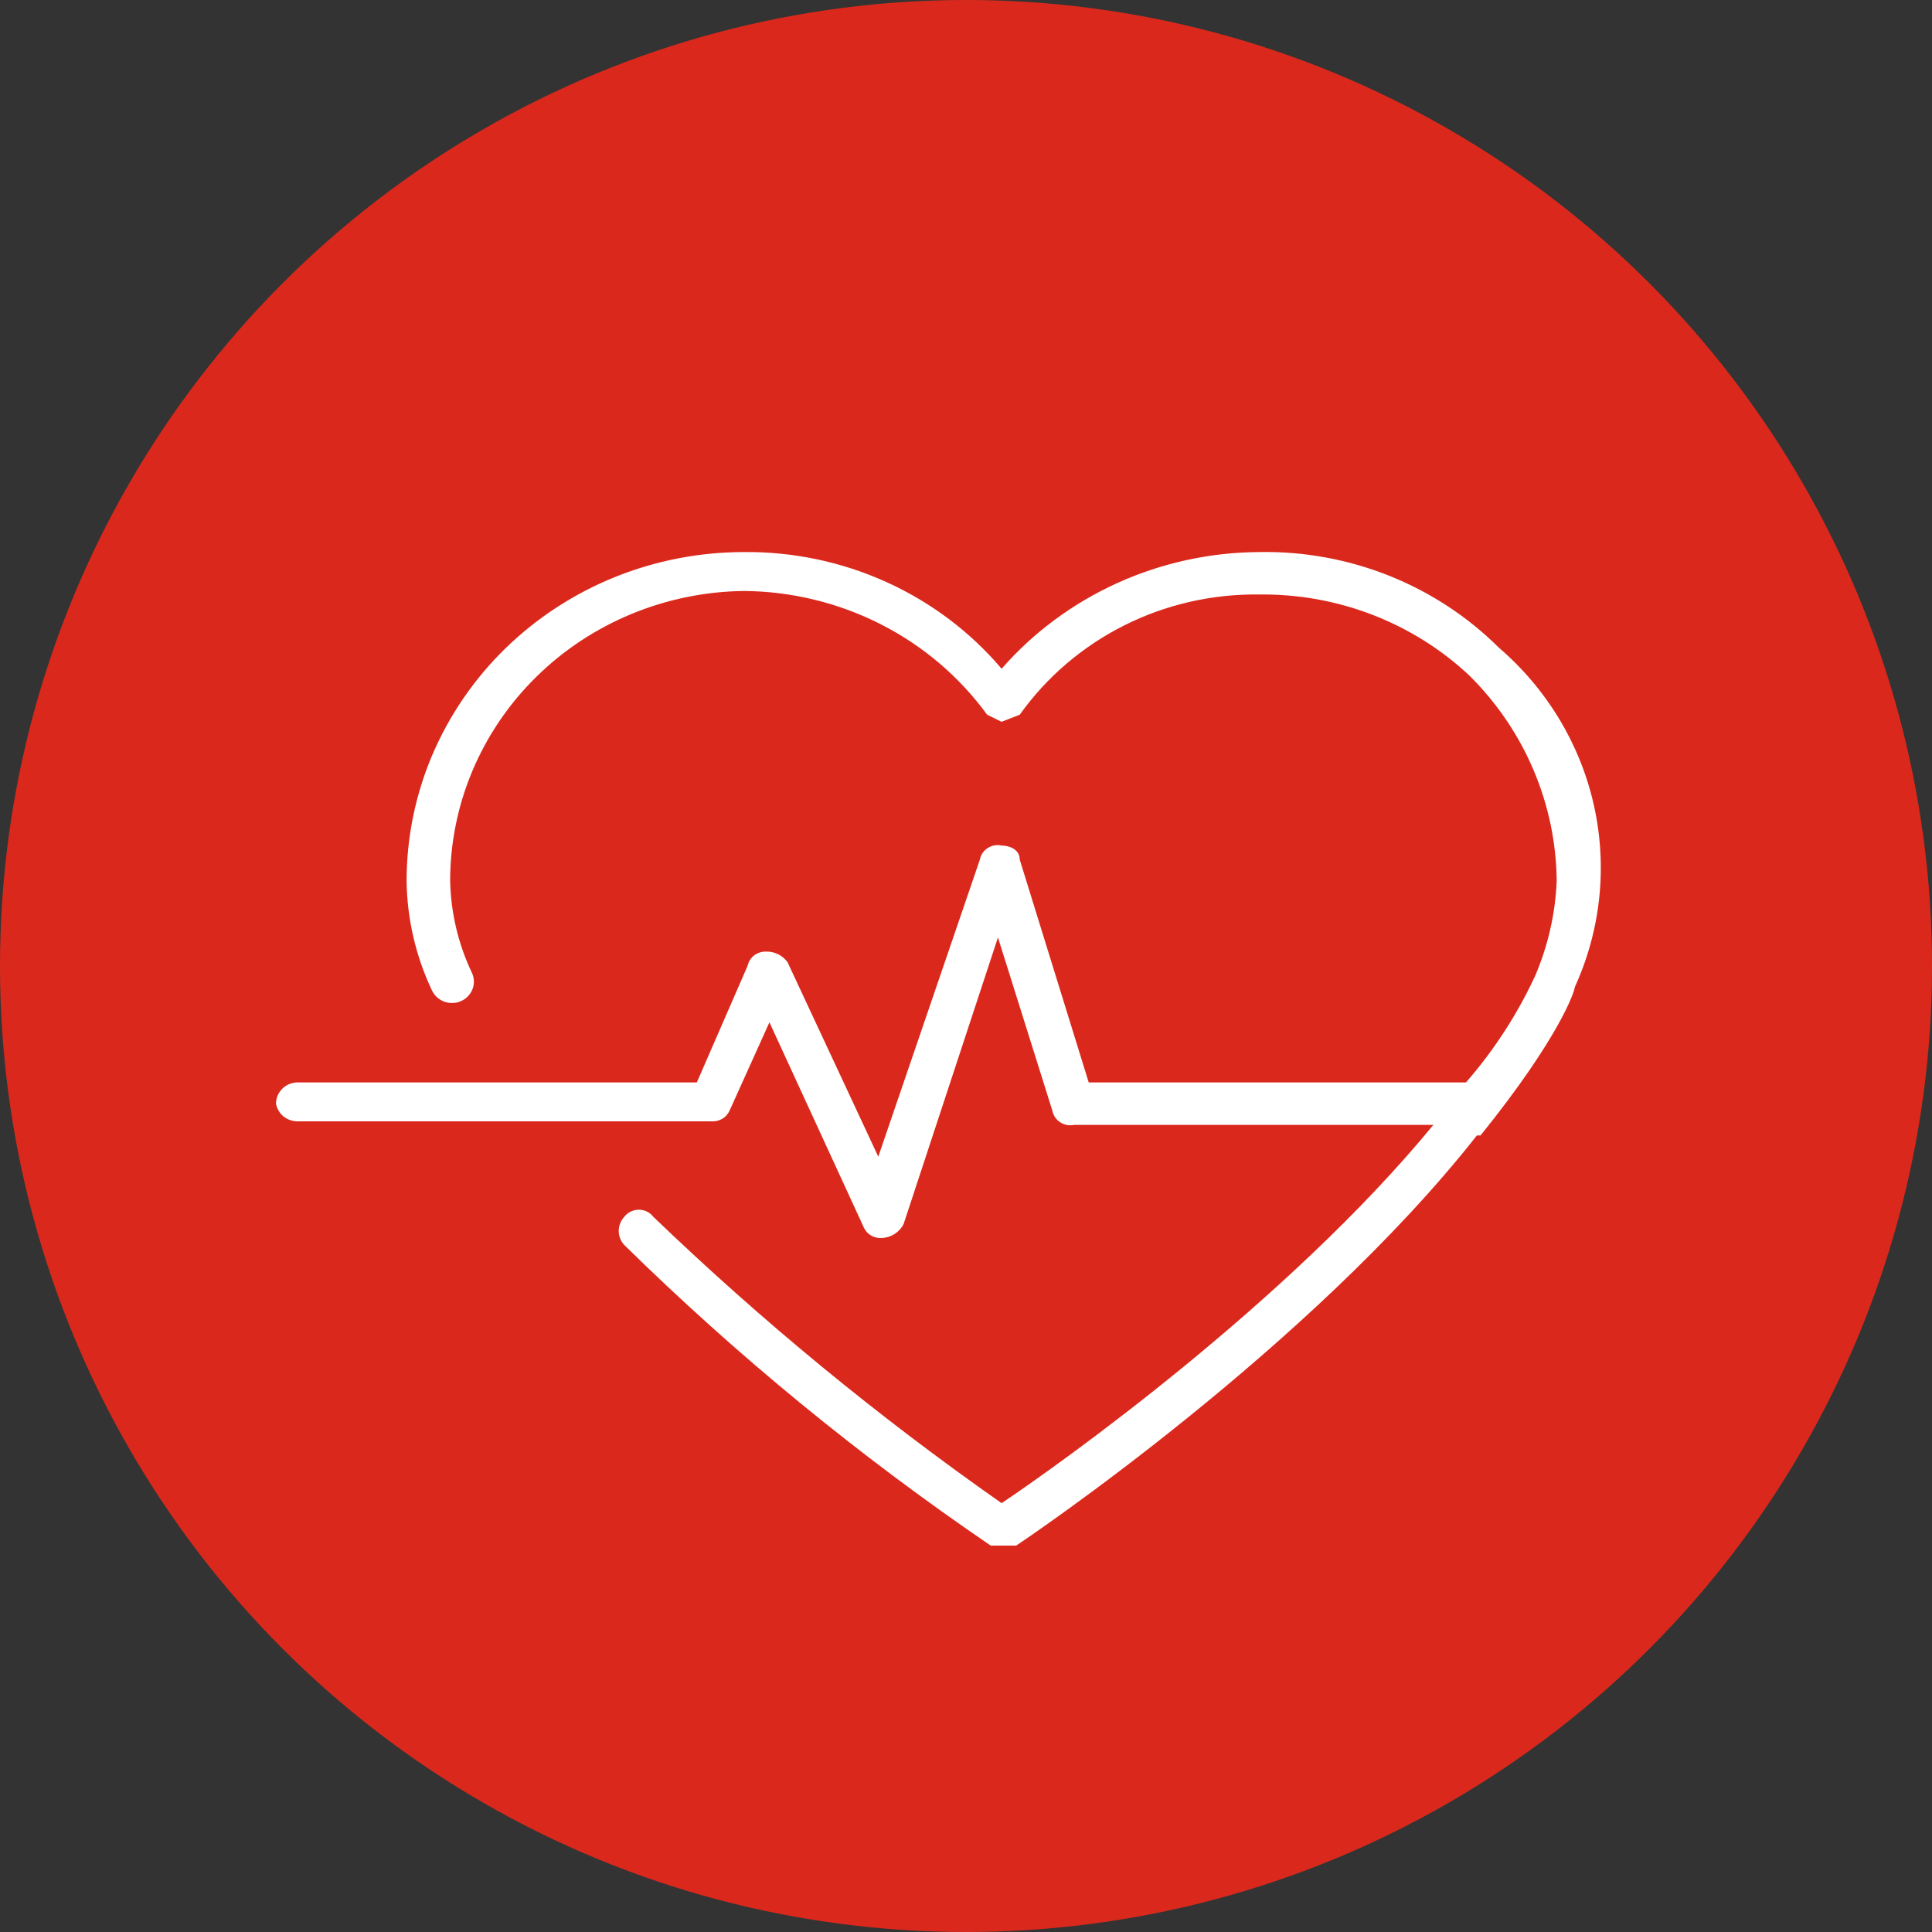 <svg width="35" height="35" viewBox="0 0 35 35" fill="none" xmlns="http://www.w3.org/2000/svg">
<rect x="0" y="0" width="35" height="35" fill="#333333" stroke="none"/>
<circle cx="17.5" cy="17.5" r="17.5" fill="#DA291C"/>
<path d="M27.15 11.73C26.586 11.169 25.91 10.727 25.164 10.429C24.418 10.132 23.618 9.986 22.812 10.001C21.924 10.006 21.047 10.197 20.242 10.562C19.437 10.927 18.721 11.456 18.145 12.115C17.578 11.446 16.864 10.909 16.057 10.544C15.25 10.178 14.369 9.993 13.479 10.001C12.676 10.001 11.881 10.155 11.139 10.454C10.398 10.754 9.724 11.193 9.156 11.746C8.589 12.299 8.139 12.956 7.831 13.678C7.524 14.401 7.366 15.176 7.366 15.958C7.374 16.644 7.531 17.321 7.826 17.944C7.848 17.99 7.879 18.032 7.917 18.066C7.955 18.101 7.999 18.128 8.048 18.146C8.097 18.164 8.149 18.172 8.201 18.17C8.253 18.169 8.305 18.157 8.352 18.136C8.4 18.115 8.442 18.085 8.478 18.048C8.513 18.011 8.541 17.967 8.56 17.919C8.578 17.872 8.586 17.821 8.585 17.77C8.583 17.72 8.571 17.67 8.549 17.623C8.301 17.101 8.167 16.534 8.155 15.958C8.155 14.576 8.714 13.25 9.71 12.267C10.707 11.283 12.061 10.723 13.479 10.706C14.342 10.713 15.192 10.92 15.958 11.31C16.723 11.699 17.383 12.261 17.882 12.947L18.145 13.076L18.474 12.947C18.959 12.266 19.608 11.711 20.364 11.331C21.12 10.951 21.961 10.758 22.812 10.77C24.232 10.752 25.602 11.281 26.624 12.243C27.623 13.236 28.188 14.568 28.201 15.958C28.177 16.553 28.043 17.138 27.807 17.687C27.484 18.381 27.064 19.028 26.558 19.609H19.723L18.474 15.574C18.474 15.382 18.277 15.318 18.145 15.318C18.102 15.308 18.057 15.307 18.014 15.315C17.97 15.323 17.929 15.34 17.892 15.364C17.855 15.388 17.824 15.419 17.799 15.455C17.775 15.491 17.759 15.531 17.751 15.574L15.911 20.954L14.267 17.431C14.223 17.37 14.164 17.32 14.095 17.286C14.027 17.253 13.95 17.236 13.873 17.239C13.796 17.238 13.721 17.262 13.661 17.309C13.601 17.356 13.56 17.422 13.544 17.495L12.624 19.609H5.394C5.29 19.609 5.189 19.649 5.116 19.722C5.042 19.794 5 19.891 5 19.993C5.016 20.084 5.064 20.166 5.136 20.225C5.209 20.283 5.3 20.315 5.394 20.314H12.887C12.956 20.319 13.024 20.303 13.083 20.269C13.142 20.235 13.188 20.183 13.216 20.122L13.939 18.52L15.648 22.235C15.675 22.297 15.721 22.348 15.78 22.383C15.839 22.417 15.908 22.433 15.976 22.427C16.06 22.424 16.14 22.398 16.21 22.353C16.279 22.307 16.335 22.245 16.371 22.171L18.079 16.983L19.065 20.122C19.073 20.164 19.09 20.204 19.114 20.241C19.138 20.277 19.17 20.308 19.207 20.331C19.243 20.355 19.285 20.372 19.328 20.38C19.372 20.388 19.416 20.387 19.46 20.378H25.967C23.338 23.58 19.197 26.527 18.145 27.231C15.907 25.664 13.797 23.929 11.835 22.043C11.805 22.003 11.765 21.971 11.72 21.949C11.674 21.927 11.624 21.915 11.573 21.915C11.522 21.915 11.471 21.927 11.426 21.949C11.38 21.971 11.34 22.003 11.31 22.043C11.245 22.113 11.209 22.205 11.209 22.299C11.209 22.394 11.245 22.485 11.31 22.555C13.351 24.56 15.573 26.382 17.948 28H18.408C18.605 27.872 23.732 24.413 26.755 20.57H26.821C28.267 18.776 28.53 17.944 28.53 17.88C29.002 16.845 29.122 15.691 28.874 14.585C28.626 13.479 28.022 12.479 27.15 11.73Z" fill="white"/>
</svg>
